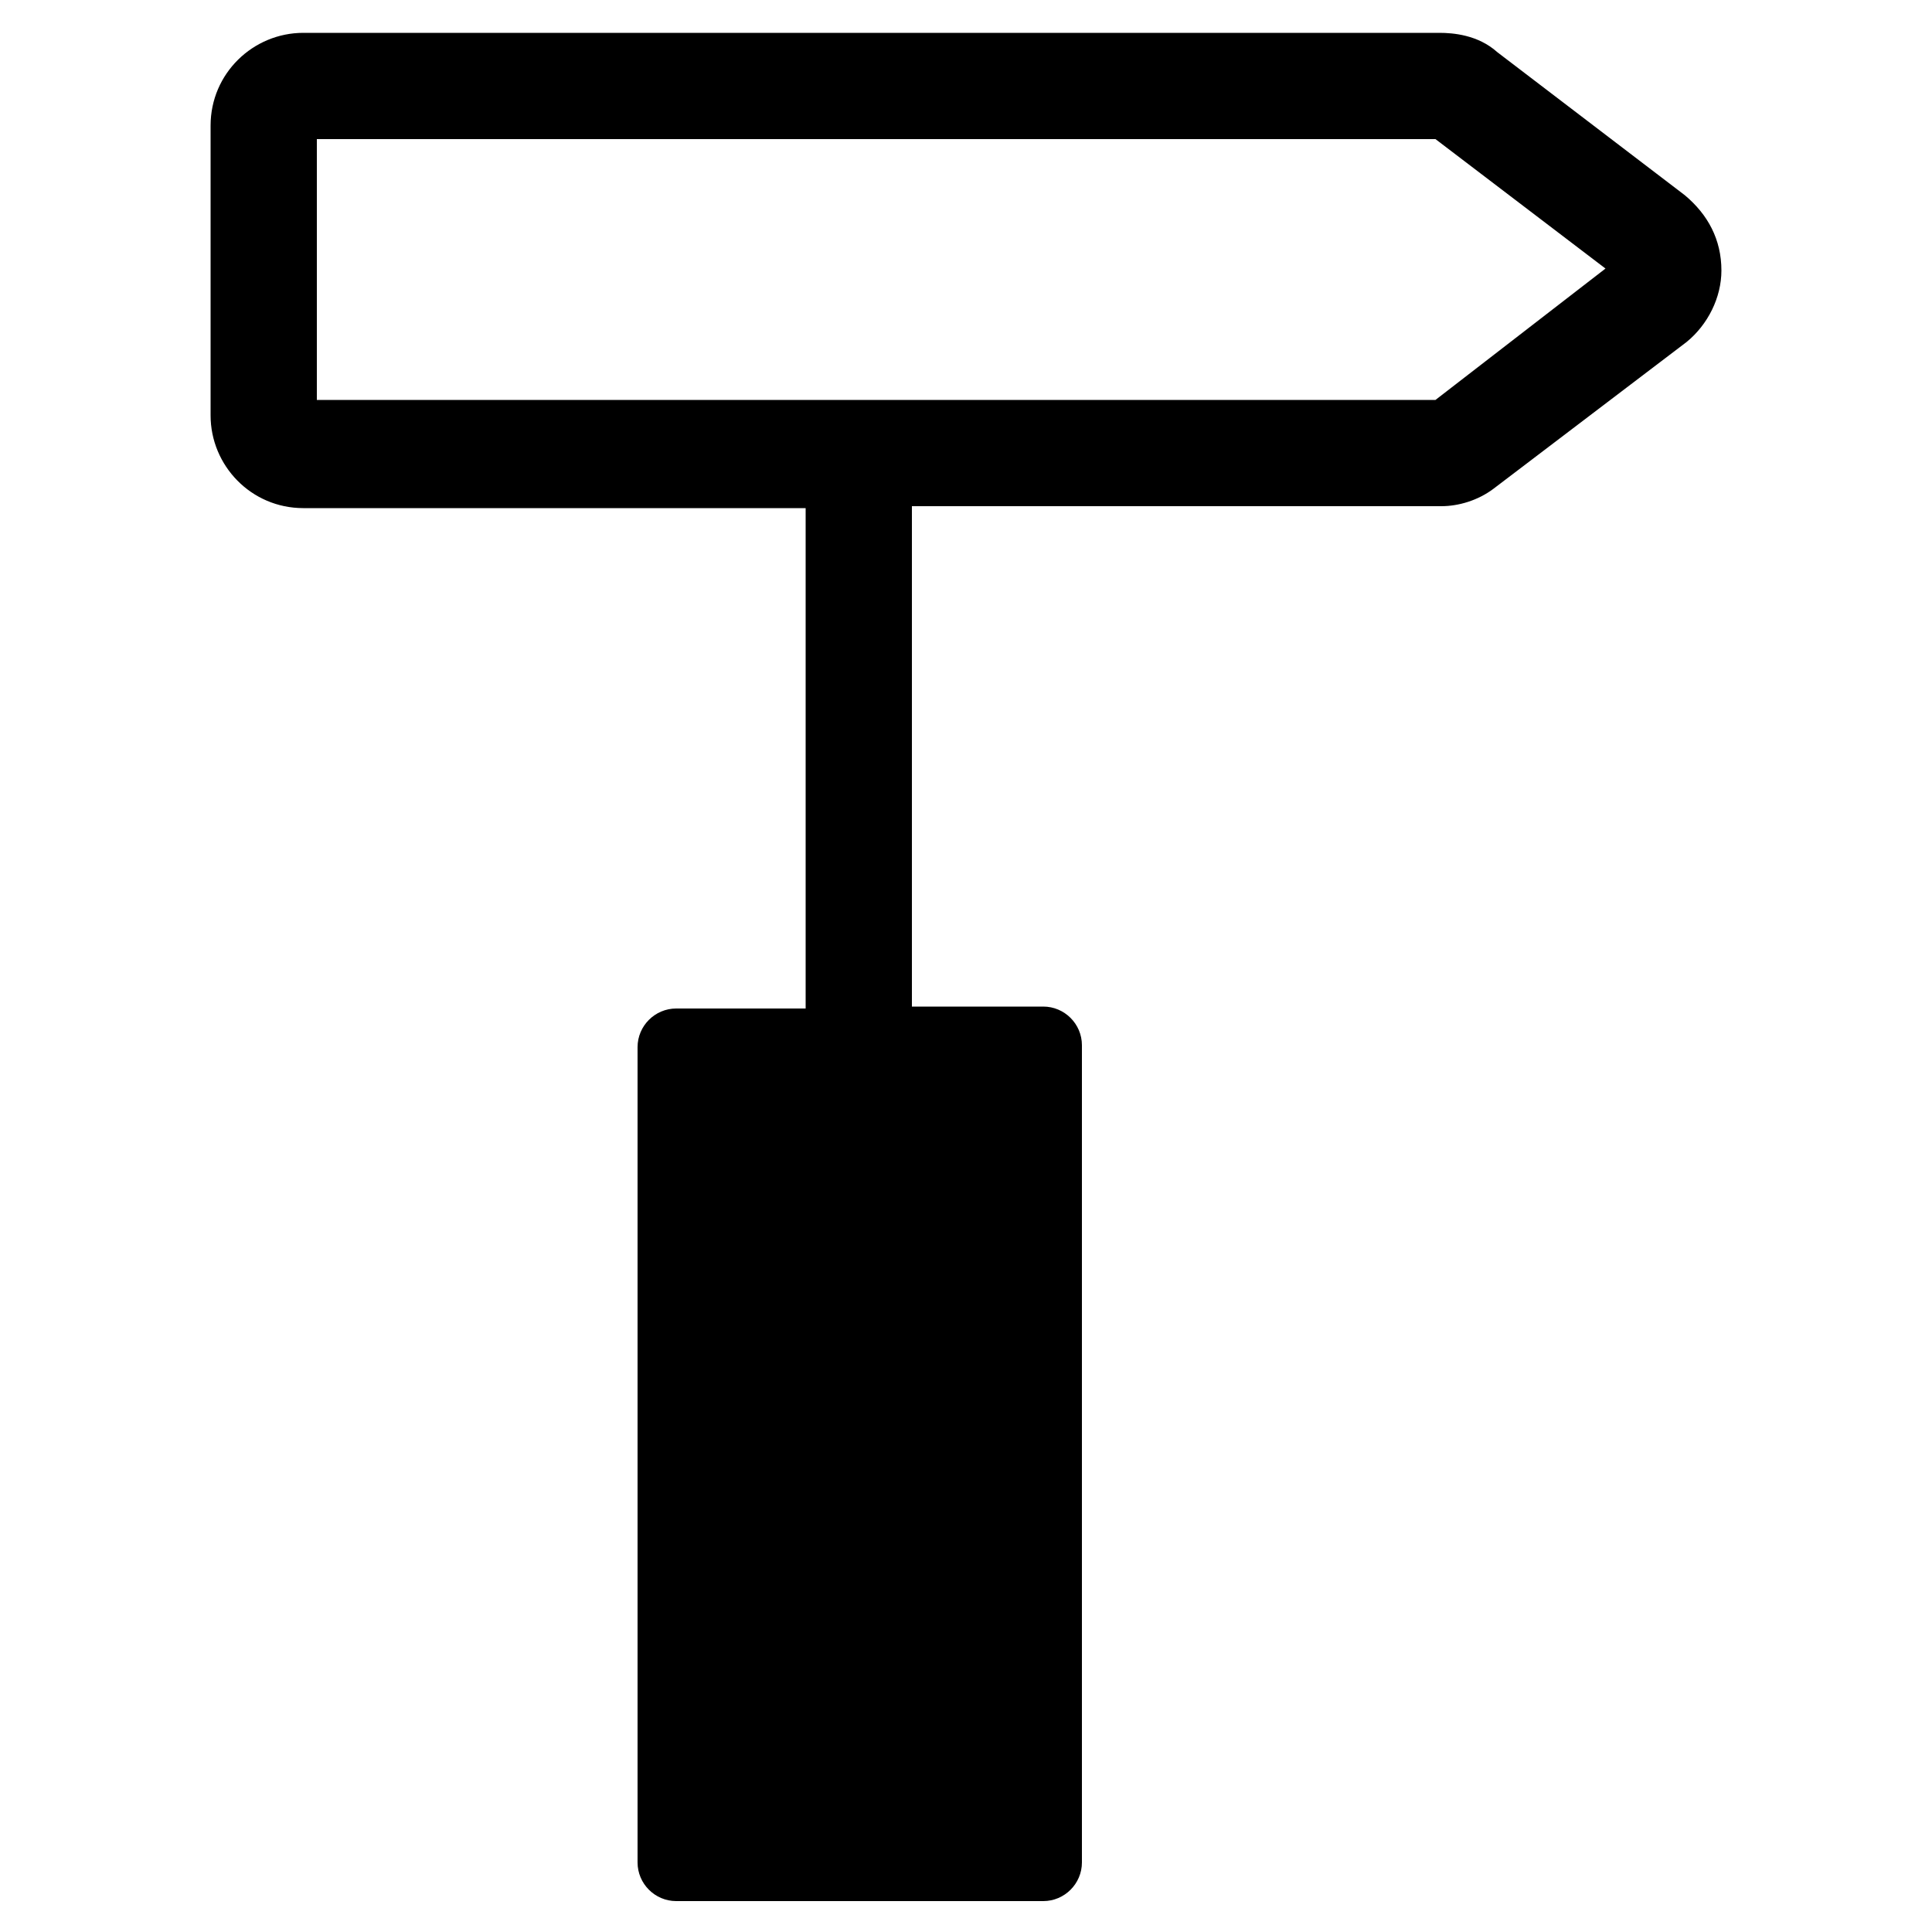 <?xml version="1.0" encoding="utf-8"?>
<!-- Generator: Adobe Illustrator 21.0.2, SVG Export Plug-In . SVG Version: 6.00 Build 0)  -->
<svg version="1.1" id="Layer_2_1_" xmlns="http://www.w3.org/2000/svg" xmlns:xlink="http://www.w3.org/1999/xlink" x="0px" y="0px"
	 viewBox="0 0 100 100" style="enable-background:new 0 0 100 100;" xml:space="preserve">
<path d="M87.2,10.1l-9.7-7.4c-1-0.9-2.3-1-3-1H15.7c-2.6,0-4.8,2.1-4.8,4.8v15c0,2.6,2.1,4.8,4.8,4.8h26v25.9H35c-1.1,0-2,0.9-2,2
	v42.2c0,1.1,0.9,2,2,2h19c1.1,0,2-0.9,2-2V54.1c0-1.1-0.9-2-2-2h-6.8V26.2h27.4c0.9,0,1.9-0.3,2.7-0.9l10-7.6
	c1.1-0.9,1.8-2.3,1.8-3.7C89.1,12.4,88.4,11.1,87.2,10.1z M74.3,20.7H16.4V7.2h57.9l8.8,6.7L74.3,20.7z"/>
</svg>
